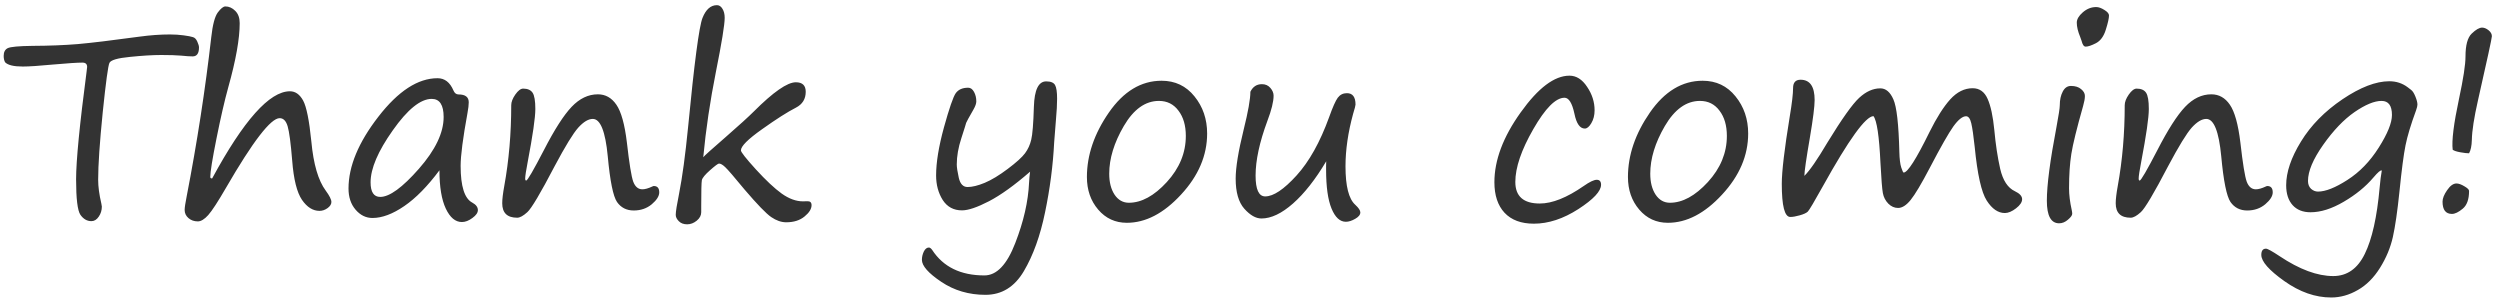 <svg width="231" height="28" viewBox="0 0 231 28" fill="none" xmlns="http://www.w3.org/2000/svg">
<path d="M0.469 5.75C0.383 5.594 0.34 5.398 0.34 5.164C0.34 4.812 0.465 4.574 0.715 4.449C0.973 4.324 1.734 4.254 3 4.238C4.555 4.23 5.949 4.176 7.184 4.074C8.426 3.965 10.336 3.734 12.914 3.383C13.891 3.25 14.82 3.184 15.703 3.184C16.148 3.184 16.57 3.211 16.969 3.266C17.375 3.32 17.66 3.375 17.824 3.43C17.996 3.477 18.133 3.617 18.234 3.852C18.336 4.078 18.387 4.254 18.387 4.379C18.387 4.934 18.191 5.211 17.801 5.211C17.543 5.211 17.191 5.188 16.746 5.141C16.293 5.102 15.68 5.082 14.906 5.082C14.109 5.082 13.141 5.141 12 5.258C10.867 5.367 10.238 5.551 10.113 5.809C9.988 6.066 9.781 7.59 9.492 10.379C9.211 13.168 9.07 15.246 9.07 16.613C9.07 17.246 9.168 17.977 9.363 18.805C9.395 18.961 9.41 19.055 9.41 19.086C9.41 19.43 9.316 19.738 9.129 20.012C8.941 20.293 8.715 20.434 8.449 20.434C8.043 20.434 7.703 20.238 7.43 19.848C7.164 19.457 7.031 18.363 7.031 16.566C7.031 14.863 7.355 11.539 8.004 6.594C8.035 6.328 8.051 6.191 8.051 6.184C8.051 5.918 7.906 5.785 7.617 5.785C7.148 5.785 6.254 5.844 4.934 5.961C3.613 6.086 2.672 6.148 2.109 6.148C1.266 6.148 0.719 6.016 0.469 5.75ZM19.605 16.484C22.512 11.117 24.906 8.434 26.789 8.434C27.289 8.434 27.695 8.719 28.008 9.289C28.32 9.859 28.574 11.125 28.77 13.086C28.965 15.172 29.406 16.68 30.094 17.609C30.445 18.086 30.621 18.438 30.621 18.664C30.621 18.867 30.504 19.055 30.27 19.227C30.035 19.398 29.785 19.484 29.52 19.484C28.91 19.484 28.371 19.145 27.902 18.465C27.434 17.777 27.133 16.574 27 14.855C26.867 13.23 26.727 12.168 26.578 11.668C26.43 11.168 26.184 10.918 25.84 10.918C25.02 10.918 23.367 13.062 20.883 17.352C20.141 18.633 19.594 19.473 19.242 19.871C18.891 20.262 18.57 20.457 18.281 20.457C17.938 20.457 17.648 20.355 17.414 20.152C17.18 19.949 17.062 19.699 17.062 19.402C17.062 19.184 17.125 18.762 17.25 18.137C18.211 13.176 18.969 8.27 19.523 3.418C19.648 2.285 19.848 1.531 20.121 1.156C20.402 0.781 20.637 0.594 20.824 0.594C21.16 0.594 21.465 0.73 21.738 1.004C22.012 1.277 22.148 1.656 22.148 2.141C22.148 3.578 21.797 5.551 21.094 8.059C20.75 9.301 20.387 10.879 20.004 12.793C19.621 14.707 19.43 15.891 19.43 16.344C19.43 16.438 19.473 16.484 19.559 16.484H19.605ZM40.605 15.734C39.512 17.203 38.43 18.305 37.359 19.039C36.289 19.773 35.309 20.141 34.418 20.141C33.816 20.141 33.297 19.887 32.859 19.379C32.422 18.871 32.203 18.219 32.203 17.422C32.203 15.367 33.121 13.156 34.957 10.789C36.793 8.414 38.617 7.227 40.43 7.227C41.086 7.227 41.574 7.602 41.895 8.352C41.996 8.602 42.156 8.727 42.375 8.727C43 8.727 43.312 8.969 43.312 9.453C43.312 9.695 43.273 10.027 43.195 10.449C42.773 12.754 42.562 14.379 42.562 15.324C42.562 17.215 42.922 18.348 43.641 18.723C43.984 18.91 44.156 19.141 44.156 19.414C44.156 19.656 43.988 19.898 43.652 20.141C43.316 20.391 42.992 20.516 42.68 20.516C42.078 20.516 41.582 20.102 41.191 19.273C40.801 18.445 40.605 17.266 40.605 15.734ZM39.891 9.137C38.859 9.137 37.66 10.105 36.293 12.043C34.926 13.973 34.242 15.574 34.242 16.848C34.242 17.746 34.539 18.195 35.133 18.195C35.992 18.195 37.184 17.328 38.707 15.594C40.23 13.859 40.992 12.266 40.992 10.812C40.992 9.695 40.625 9.137 39.891 9.137ZM54.773 10.988C54.367 10.988 53.922 11.254 53.438 11.785C52.961 12.316 52.23 13.508 51.246 15.359C49.949 17.844 49.109 19.258 48.727 19.602C48.352 19.945 48.039 20.117 47.789 20.117C46.867 20.117 46.406 19.672 46.406 18.781C46.406 18.406 46.469 17.875 46.594 17.188C47.023 14.828 47.238 12.34 47.238 9.723C47.238 9.426 47.363 9.098 47.613 8.738C47.871 8.371 48.113 8.188 48.34 8.188C48.746 8.188 49.035 8.312 49.207 8.562C49.379 8.812 49.465 9.316 49.465 10.074C49.465 10.863 49.23 12.488 48.762 14.949C48.605 15.762 48.527 16.277 48.527 16.496C48.527 16.621 48.559 16.684 48.621 16.684C48.738 16.684 49.281 15.75 50.25 13.883C51.227 11.984 52.082 10.648 52.816 9.875C53.551 9.102 54.359 8.715 55.242 8.715C55.945 8.715 56.516 9.035 56.953 9.676C57.398 10.316 57.723 11.484 57.926 13.18C58.145 15.109 58.34 16.312 58.512 16.789C58.691 17.258 58.973 17.492 59.355 17.492C59.598 17.492 59.902 17.406 60.27 17.234C60.332 17.203 60.379 17.188 60.41 17.188C60.746 17.188 60.914 17.383 60.914 17.773C60.914 18.117 60.684 18.484 60.223 18.875C59.762 19.258 59.207 19.449 58.559 19.449C57.895 19.449 57.379 19.188 57.012 18.664C56.652 18.133 56.367 16.723 56.156 14.434C55.938 12.137 55.477 10.988 54.773 10.988ZM64.981 14.527C65.082 14.395 65.781 13.766 67.078 12.641C68.305 11.57 69.16 10.793 69.644 10.309C71.449 8.504 72.746 7.602 73.535 7.602C74.144 7.602 74.449 7.895 74.449 8.48C74.449 9.145 74.148 9.633 73.547 9.945C72.766 10.344 71.723 11.008 70.418 11.938C69.113 12.859 68.461 13.512 68.461 13.895C68.461 14.051 68.922 14.637 69.844 15.652C70.766 16.66 71.562 17.406 72.234 17.891C72.906 18.367 73.559 18.605 74.191 18.605L74.578 18.594C74.852 18.578 74.988 18.699 74.988 18.957C74.988 19.301 74.773 19.648 74.344 20C73.914 20.359 73.348 20.539 72.644 20.539C72.191 20.539 71.731 20.379 71.262 20.059C70.801 19.746 69.977 18.895 68.789 17.504C67.844 16.355 67.254 15.672 67.019 15.453C66.785 15.227 66.59 15.113 66.434 15.113C66.348 15.113 66.074 15.316 65.613 15.723C65.152 16.129 64.898 16.438 64.852 16.648C64.812 16.859 64.793 17.664 64.793 19.062V19.613C64.793 19.902 64.656 20.16 64.383 20.387C64.109 20.613 63.812 20.727 63.492 20.727C63.164 20.727 62.906 20.629 62.719 20.434C62.531 20.246 62.438 20.051 62.438 19.848C62.438 19.566 62.543 18.902 62.754 17.855C63.051 16.348 63.324 14.328 63.574 11.797C64.152 5.82 64.598 2.441 64.91 1.66C65.223 0.871 65.668 0.477 66.246 0.477C66.449 0.477 66.617 0.586 66.75 0.805C66.891 1.023 66.961 1.305 66.961 1.648C66.961 2.273 66.691 3.934 66.152 6.629C65.613 9.332 65.223 11.965 64.981 14.527ZM95.18 15.863C93.742 17.113 92.477 18.023 91.383 18.594C90.297 19.156 89.465 19.438 88.887 19.438C88.113 19.438 87.519 19.117 87.106 18.477C86.699 17.828 86.496 17.074 86.496 16.215C86.496 15.012 86.738 13.527 87.223 11.762C87.715 9.988 88.078 8.938 88.312 8.609C88.555 8.273 88.938 8.105 89.461 8.105C89.68 8.105 89.859 8.234 90 8.492C90.141 8.75 90.211 9.043 90.211 9.371C90.211 9.566 90.121 9.82 89.941 10.133C89.519 10.867 89.297 11.273 89.273 11.352C89.258 11.43 89.109 11.902 88.828 12.77C88.547 13.629 88.406 14.438 88.406 15.195C88.406 15.461 88.469 15.875 88.594 16.438C88.727 17 88.996 17.281 89.402 17.281C89.832 17.281 90.359 17.152 90.984 16.895C91.617 16.629 92.328 16.199 93.117 15.605C93.906 15.012 94.438 14.531 94.711 14.164C94.984 13.797 95.176 13.379 95.285 12.91C95.402 12.441 95.484 11.426 95.531 9.863C95.578 8.301 95.957 7.52 96.668 7.52C97.09 7.52 97.363 7.633 97.488 7.859C97.613 8.078 97.676 8.5 97.676 9.125C97.676 9.641 97.641 10.285 97.57 11.059C97.484 12.035 97.43 12.73 97.406 13.145C97.297 15.293 97.016 17.453 96.562 19.625C96.117 21.789 95.465 23.598 94.606 25.051C93.746 26.512 92.562 27.242 91.055 27.242C89.523 27.242 88.16 26.84 86.965 26.035C85.777 25.238 85.184 24.562 85.184 24.008C85.184 23.75 85.242 23.496 85.359 23.246C85.484 22.996 85.641 22.871 85.828 22.871C85.922 22.871 86.023 22.945 86.133 23.094C87.156 24.664 88.766 25.449 90.961 25.449C92.094 25.449 93.043 24.453 93.809 22.461C94.582 20.477 95.008 18.613 95.086 16.871C95.102 16.535 95.133 16.199 95.18 15.863ZM104.121 20.586C103.051 20.586 102.168 20.18 101.473 19.367C100.777 18.555 100.43 17.551 100.43 16.355C100.43 14.34 101.105 12.355 102.457 10.402C103.816 8.441 105.441 7.461 107.332 7.461C108.582 7.461 109.594 7.941 110.367 8.902C111.148 9.863 111.539 11.008 111.539 12.336C111.539 14.367 110.734 16.25 109.125 17.984C107.523 19.719 105.855 20.586 104.121 20.586ZM102.492 16.051C102.492 16.84 102.656 17.484 102.984 17.984C103.32 18.484 103.762 18.734 104.309 18.734C105.473 18.734 106.641 18.098 107.812 16.824C108.984 15.543 109.57 14.121 109.57 12.559C109.57 11.598 109.344 10.82 108.891 10.227C108.445 9.625 107.844 9.324 107.086 9.324C105.828 9.324 104.746 10.098 103.84 11.645C102.941 13.184 102.492 14.652 102.492 16.051ZM122.543 14.902C121.543 16.582 120.52 17.883 119.473 18.805C118.426 19.727 117.453 20.188 116.555 20.188C116.039 20.188 115.512 19.887 114.973 19.285C114.441 18.684 114.176 17.758 114.176 16.508C114.176 15.484 114.422 13.977 114.914 11.984C115.328 10.32 115.535 9.152 115.535 8.48C115.762 8.012 116.117 7.777 116.602 7.777C116.93 7.777 117.191 7.895 117.387 8.129C117.582 8.355 117.68 8.594 117.68 8.844C117.68 9.391 117.488 10.168 117.105 11.176C116.379 13.137 116.016 14.82 116.016 16.227C116.016 17.508 116.312 18.148 116.906 18.148C117.664 18.148 118.629 17.504 119.801 16.215C120.973 14.926 121.977 13.129 122.812 10.824C123.141 9.902 123.406 9.305 123.609 9.031C123.82 8.75 124.102 8.609 124.453 8.609C124.984 8.609 125.25 8.961 125.25 9.664C125.25 9.75 125.176 10.035 125.027 10.52C124.559 12.23 124.324 13.848 124.324 15.371C124.324 17.199 124.625 18.383 125.227 18.922C125.539 19.211 125.695 19.445 125.695 19.625C125.695 19.844 125.535 20.043 125.215 20.223C124.902 20.402 124.617 20.492 124.359 20.492C123.812 20.492 123.371 20.086 123.035 19.273C122.699 18.461 122.531 17.262 122.531 15.676V15.289C122.531 15.164 122.535 15.035 122.543 14.902ZM141.727 20.668C140.555 20.668 139.652 20.332 139.02 19.66C138.395 18.988 138.082 18.047 138.082 16.836C138.082 14.797 138.891 12.648 140.508 10.391C142.125 8.125 143.629 6.992 145.02 6.992C145.652 6.992 146.195 7.336 146.648 8.023C147.109 8.703 147.34 9.426 147.34 10.191C147.34 10.652 147.238 11.051 147.035 11.387C146.84 11.715 146.641 11.879 146.438 11.879C145.984 11.879 145.664 11.422 145.477 10.508C145.266 9.523 144.961 9.031 144.562 9.031C143.75 9.031 142.789 9.996 141.68 11.926C140.57 13.855 140.016 15.484 140.016 16.812C140.016 18.141 140.77 18.805 142.277 18.805C143.426 18.805 144.777 18.266 146.332 17.188C146.879 16.805 147.281 16.613 147.539 16.613C147.805 16.613 147.938 16.766 147.938 17.07C147.938 17.664 147.238 18.414 145.84 19.32C144.441 20.219 143.07 20.668 141.727 20.668ZM154.113 20.586C153.043 20.586 152.16 20.18 151.465 19.367C150.77 18.555 150.422 17.551 150.422 16.355C150.422 14.34 151.098 12.355 152.449 10.402C153.809 8.441 155.434 7.461 157.324 7.461C158.574 7.461 159.586 7.941 160.359 8.902C161.141 9.863 161.531 11.008 161.531 12.336C161.531 14.367 160.727 16.25 159.117 17.984C157.516 19.719 155.848 20.586 154.113 20.586ZM152.484 16.051C152.484 16.84 152.648 17.484 152.977 17.984C153.312 18.484 153.754 18.734 154.301 18.734C155.465 18.734 156.633 18.098 157.805 16.824C158.977 15.543 159.562 14.121 159.562 12.559C159.562 11.598 159.336 10.82 158.883 10.227C158.438 9.625 157.836 9.324 157.078 9.324C155.82 9.324 154.738 10.098 153.832 11.645C152.934 13.184 152.484 14.652 152.484 16.051ZM173.109 10.73C172.383 10.746 170.828 12.898 168.445 17.188C167.641 18.633 167.172 19.422 167.039 19.555C166.906 19.68 166.66 19.793 166.301 19.895C165.949 19.996 165.656 20.047 165.422 20.047C164.898 20.047 164.637 19.027 164.637 16.988C164.637 15.84 164.883 13.762 165.375 10.754C165.578 9.535 165.68 8.664 165.68 8.141C165.68 7.625 165.91 7.367 166.371 7.367C167.238 7.367 167.672 7.992 167.672 9.242C167.672 9.828 167.527 10.977 167.238 12.688C166.902 14.641 166.73 15.828 166.723 16.25C167.207 15.781 167.918 14.754 168.855 13.168C170.184 10.996 171.16 9.621 171.785 9.043C172.418 8.457 173.07 8.164 173.742 8.164C174.25 8.164 174.652 8.504 174.949 9.184C175.254 9.863 175.438 11.484 175.5 14.047C175.516 14.688 175.574 15.164 175.676 15.477C175.777 15.789 175.852 15.945 175.898 15.945C176.266 15.945 177.062 14.695 178.289 12.195C178.945 10.875 179.582 9.871 180.199 9.184C180.824 8.496 181.516 8.152 182.273 8.152C182.906 8.152 183.367 8.48 183.656 9.137C183.945 9.785 184.152 10.75 184.277 12.031C184.395 13.328 184.574 14.516 184.816 15.594C185.066 16.672 185.52 17.363 186.176 17.668C186.621 17.879 186.844 18.125 186.844 18.406C186.844 18.68 186.656 18.961 186.281 19.25C185.906 19.539 185.562 19.684 185.25 19.684C184.625 19.684 184.066 19.301 183.574 18.535C183.082 17.77 182.711 16.113 182.461 13.566C182.352 12.543 182.246 11.816 182.145 11.387C182.043 10.957 181.883 10.742 181.664 10.742C181.336 10.742 180.945 11.055 180.492 11.68C180.047 12.305 179.324 13.574 178.324 15.488C177.543 16.98 176.949 17.977 176.543 18.477C176.145 18.969 175.758 19.215 175.383 19.215C175.047 19.215 174.746 19.082 174.48 18.816C174.215 18.543 174.047 18.219 173.977 17.844C173.906 17.461 173.832 16.527 173.754 15.043C173.637 12.574 173.422 11.137 173.109 10.73ZM192.715 4.309C192.551 4.309 192.426 4.133 192.34 3.781C192.309 3.672 192.266 3.551 192.211 3.418C192 2.91 191.895 2.469 191.895 2.094C191.895 1.781 192.078 1.465 192.445 1.145C192.82 0.816 193.234 0.652 193.688 0.652C193.914 0.652 194.168 0.742 194.449 0.922C194.73 1.094 194.871 1.262 194.871 1.426C194.871 1.684 194.773 2.121 194.578 2.738C194.391 3.355 194.086 3.773 193.664 3.992C193.25 4.203 192.934 4.309 192.715 4.309ZM191.18 17.398C191.18 17.992 191.262 18.66 191.426 19.402C191.457 19.543 191.473 19.66 191.473 19.754C191.473 19.895 191.344 20.074 191.086 20.293C190.828 20.52 190.555 20.633 190.266 20.633C189.508 20.633 189.129 19.938 189.129 18.547C189.129 17.109 189.426 14.836 190.02 11.727C190.223 10.641 190.324 9.973 190.324 9.723C190.324 9.23 190.414 8.812 190.594 8.469C190.773 8.117 191.027 7.941 191.355 7.941C191.754 7.941 192.066 8.039 192.293 8.234C192.527 8.422 192.645 8.633 192.645 8.867C192.645 9.102 192.59 9.41 192.48 9.793C191.895 11.855 191.531 13.332 191.391 14.223C191.25 15.113 191.18 16.172 191.18 17.398ZM203.859 10.988C203.453 10.988 203.008 11.254 202.523 11.785C202.047 12.316 201.316 13.508 200.332 15.359C199.035 17.844 198.195 19.258 197.812 19.602C197.438 19.945 197.125 20.117 196.875 20.117C195.953 20.117 195.492 19.672 195.492 18.781C195.492 18.406 195.555 17.875 195.68 17.188C196.109 14.828 196.324 12.34 196.324 9.723C196.324 9.426 196.449 9.098 196.699 8.738C196.957 8.371 197.199 8.188 197.426 8.188C197.832 8.188 198.121 8.312 198.293 8.562C198.465 8.812 198.551 9.316 198.551 10.074C198.551 10.863 198.316 12.488 197.848 14.949C197.691 15.762 197.613 16.277 197.613 16.496C197.613 16.621 197.645 16.684 197.707 16.684C197.824 16.684 198.367 15.75 199.336 13.883C200.312 11.984 201.168 10.648 201.902 9.875C202.637 9.102 203.445 8.715 204.328 8.715C205.031 8.715 205.602 9.035 206.039 9.676C206.484 10.316 206.809 11.484 207.012 13.18C207.23 15.109 207.426 16.312 207.598 16.789C207.777 17.258 208.059 17.492 208.441 17.492C208.684 17.492 208.988 17.406 209.355 17.234C209.418 17.203 209.465 17.188 209.496 17.188C209.832 17.188 210 17.383 210 17.773C210 18.117 209.77 18.484 209.309 18.875C208.848 19.258 208.293 19.449 207.645 19.449C206.98 19.449 206.465 19.188 206.098 18.664C205.738 18.133 205.453 16.723 205.242 14.434C205.023 12.137 204.562 10.988 203.859 10.988ZM220.078 15.758C219.984 15.688 219.723 15.906 219.293 16.414C218.582 17.25 217.672 17.992 216.562 18.641C215.461 19.289 214.438 19.613 213.492 19.613C212.789 19.613 212.238 19.395 211.84 18.957C211.441 18.512 211.242 17.898 211.242 17.117C211.242 15.906 211.699 14.559 212.613 13.074C213.527 11.582 214.805 10.281 216.445 9.172C218.094 8.062 219.535 7.508 220.77 7.508C221.418 7.508 221.988 7.695 222.48 8.07C222.598 8.164 222.699 8.242 222.785 8.305C222.926 8.406 223.059 8.613 223.184 8.926C223.309 9.23 223.371 9.477 223.371 9.664C223.371 9.781 223.328 9.961 223.242 10.203C222.766 11.5 222.441 12.574 222.27 13.426C222.098 14.277 221.91 15.711 221.707 17.727C221.52 19.539 221.316 20.934 221.098 21.91C220.879 22.887 220.484 23.832 219.914 24.746C219.344 25.66 218.66 26.344 217.863 26.797C217.066 27.258 216.246 27.488 215.402 27.488C213.941 27.488 212.5 26.984 211.078 25.977C209.656 24.969 208.945 24.16 208.945 23.551C208.945 23.168 209.09 22.977 209.379 22.977C209.52 22.977 209.938 23.207 210.633 23.668C212.469 24.895 214.121 25.508 215.59 25.508C216.871 25.508 217.844 24.824 218.508 23.457C219.18 22.09 219.637 20.047 219.879 17.328C219.934 16.711 220 16.188 220.078 15.758ZM220.055 9.324C219.391 9.324 218.559 9.668 217.559 10.355C216.566 11.043 215.602 12.051 214.664 13.379C213.727 14.707 213.258 15.82 213.258 16.719C213.258 17.023 213.352 17.266 213.539 17.445C213.734 17.617 213.949 17.703 214.184 17.703C214.879 17.703 215.785 17.344 216.902 16.625C218.027 15.906 218.992 14.91 219.797 13.637C220.609 12.355 221.016 11.352 221.016 10.625C221.016 9.758 220.695 9.324 220.055 9.324ZM228.141 14.164C227.945 14.164 227.676 14.133 227.332 14.07C226.988 14.008 226.754 13.93 226.629 13.836C226.527 13 226.723 11.43 227.215 9.125C227.613 7.266 227.812 5.965 227.812 5.223C227.812 4.176 228.004 3.469 228.387 3.102C228.77 2.734 229.09 2.551 229.348 2.551C229.543 2.551 229.742 2.633 229.945 2.797C230.148 2.961 230.25 3.145 230.25 3.348C230.25 3.52 229.82 5.5 228.961 9.289C228.602 10.875 228.414 12.09 228.398 12.934C228.383 13.48 228.297 13.891 228.141 14.164ZM228.141 17.645C228.141 18.418 227.945 18.965 227.555 19.285C227.172 19.605 226.84 19.766 226.559 19.766C225.98 19.766 225.691 19.387 225.691 18.629C225.691 18.332 225.832 17.98 226.113 17.574C226.395 17.16 226.684 16.953 226.98 16.953C227.176 16.953 227.418 17.039 227.707 17.211C228.004 17.383 228.148 17.527 228.141 17.645Z" fill="#333333"/>
</svg>
